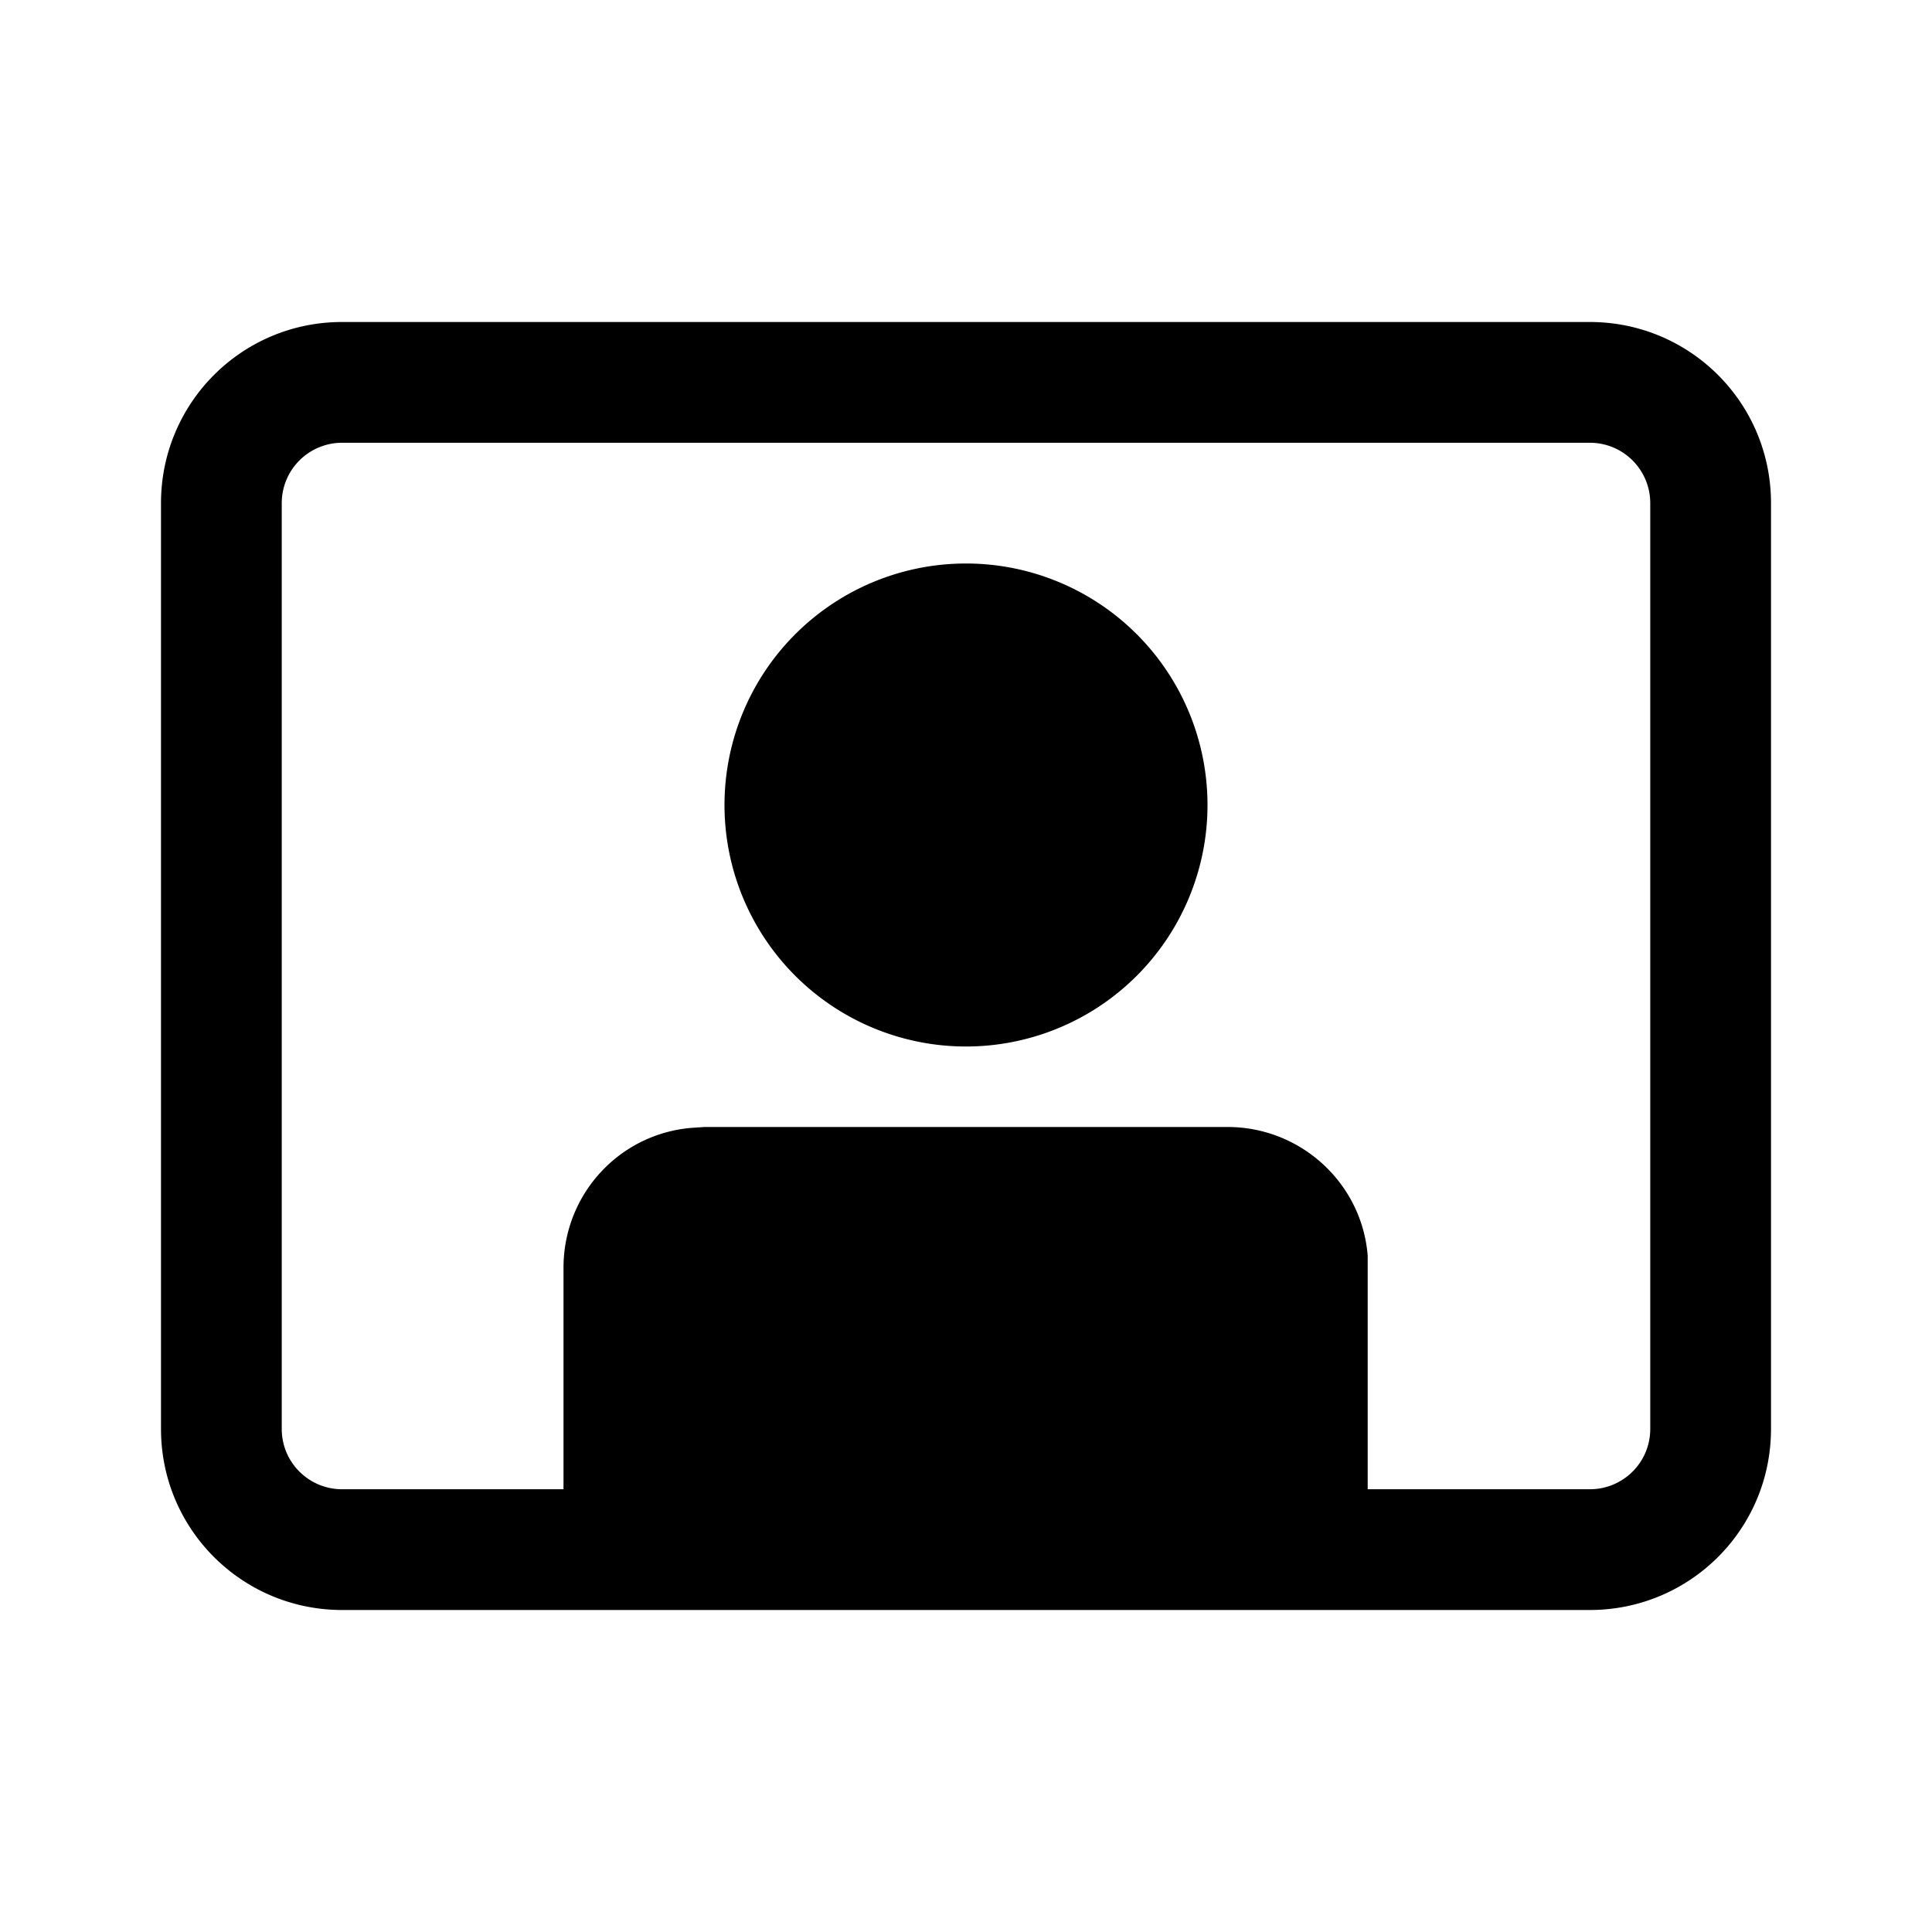 <svg width="24" height="24" viewBox="0 0 24 24" xmlns="http://www.w3.org/2000/svg"><path d="M19.75 4C20.99 4 22 5 22 6.25v11.5C22 19 20.99 20 19.75 20H4.25C3.01 20 2 19 2 17.75V6.25C2 5.01 3 4 4.25 4h15.5Zm0 1.5H4.25a.75.75 0 0 0-.75.75v11.5c0 .42.34.75.75.75H7v-2.75c0-.92.7-1.67 1.6-1.74l.15-.01h6.5c.91 0 1.67.7 1.74 1.6v2.9h2.76c.41 0 .75-.33.75-.75V6.25a.75.75 0 0 0-.75-.75ZM12 7a3 3 0 1 1 0 6 3 3 0 0 1 0-6Z"/></svg>